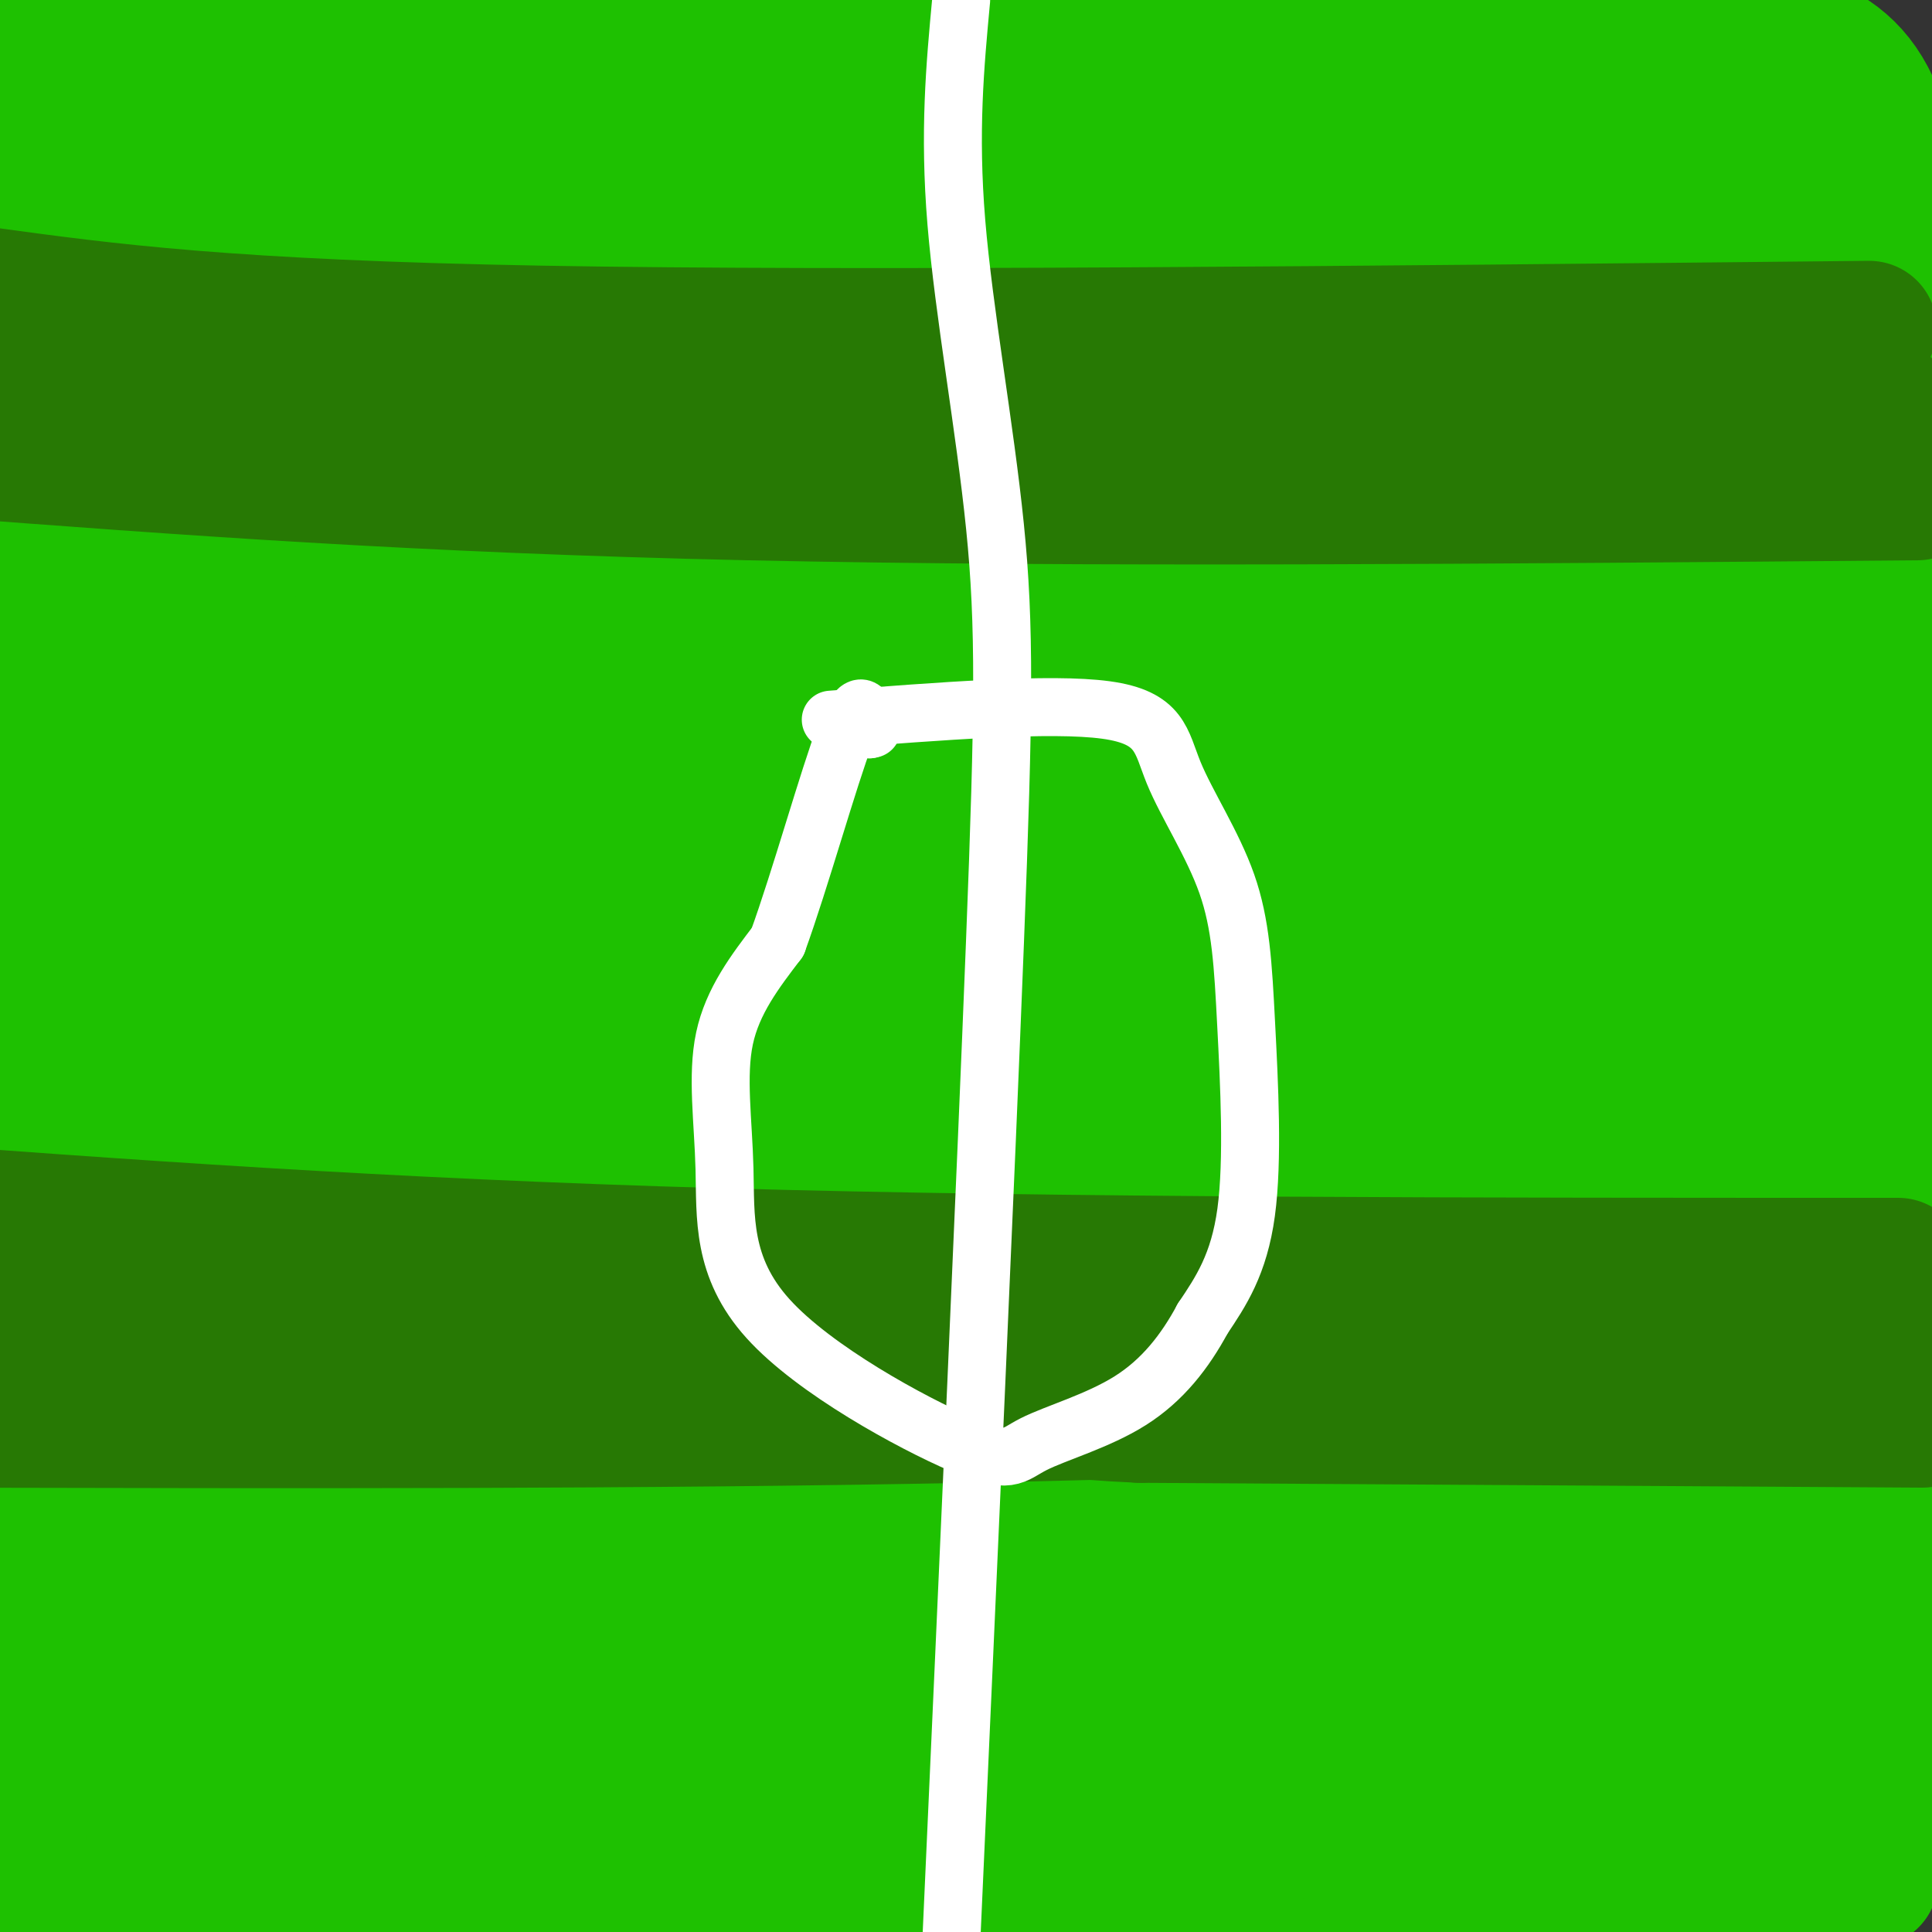 <svg viewBox='0 0 400 400' version='1.1' xmlns='http://www.w3.org/2000/svg' xmlns:xlink='http://www.w3.org/1999/xlink'><rect x="0" y="0" width="400" height="400" fill="#333333" stroke="none"/><g fill='none' stroke='#1EC101' stroke-width='28' stroke-linecap='round' stroke-linejoin='round'><path d='M380,147c1.077,-1.470 2.155,-2.940 -10,-5c-12.155,-2.060 -37.542,-4.708 -52,-9c-14.458,-4.292 -17.988,-10.226 -19,-11c-1.012,-0.774 0.494,3.613 2,8'/><path d='M301,130c-19.825,0.447 -70.386,-2.437 -87,-2c-16.614,0.437 0.719,4.195 2,2c1.281,-2.195 -13.491,-10.341 -19,-12c-5.509,-1.659 -1.754,3.171 2,8'/><path d='M199,126c-12.709,-0.962 -45.480,-7.365 -57,-7c-11.520,0.365 -1.789,7.500 -1,9c0.789,1.500 -7.365,-2.635 -10,-3c-2.635,-0.365 0.247,3.038 -3,3c-3.247,-0.038 -12.624,-3.519 -22,-7'/><path d='M106,121c-10.396,-3.539 -25.384,-8.887 -30,-8c-4.616,0.887 1.142,8.008 0,12c-1.142,3.992 -9.183,4.855 -16,3c-6.817,-1.855 -12.408,-6.427 -18,-11'/><path d='M42,117c-3.470,-0.722 -3.147,2.971 -7,4c-3.853,1.029 -11.884,-0.608 -14,0c-2.116,0.608 1.681,3.459 0,3c-1.681,-0.459 -8.841,-4.230 -16,-8'/><path d='M371,161c-5.069,-5.476 -10.138,-10.951 -13,-14c-2.862,-3.049 -3.519,-3.671 -3,0c0.519,3.671 2.212,11.636 6,16c3.788,4.364 9.670,5.128 -4,1c-13.670,-4.128 -46.891,-13.148 -60,-17c-13.109,-3.852 -6.106,-2.537 -3,0c3.106,2.537 2.316,6.296 0,8c-2.316,1.704 -6.158,1.352 -10,1'/><path d='M284,156c-3.067,-1.667 -5.733,-6.333 -55,-8c-49.267,-1.667 -145.133,-0.333 -241,1'/><path d='M11,145c21.059,-1.365 42.117,-2.729 74,2c31.883,4.729 74.590,15.552 103,20c28.410,4.448 42.522,2.522 48,1c5.478,-1.522 2.321,-2.641 -7,-5c-9.321,-2.359 -24.806,-5.960 -58,-11c-33.194,-5.040 -84.097,-11.520 -135,-18'/><path d='M36,134c4.440,0.857 83.042,12.000 149,17c65.958,5.000 119.274,3.857 161,5c41.726,1.143 71.863,4.571 102,8'/><path d='M78,151c-5.289,-0.911 -10.578,-1.822 -9,-1c1.578,0.822 10.022,3.378 67,6c56.978,2.622 162.489,5.311 268,8'/><path d='M321,163c-117.356,-7.578 -234.711,-15.156 -276,-16c-41.289,-0.844 -6.511,5.044 72,8c78.511,2.956 200.756,2.978 323,3'/><path d='M201,160c-22.767,0.866 -45.534,1.732 -64,0c-18.466,-1.732 -32.630,-6.062 -48,-8c-15.370,-1.938 -31.946,-1.483 -44,0c-12.054,1.483 -19.587,3.995 -22,5c-2.413,1.005 0.293,0.502 3,0'/><path d='M26,157c19.715,4.360 67.501,15.262 137,20c69.499,4.738 160.711,3.314 180,1c19.289,-2.314 -33.346,-5.518 -110,-7c-76.654,-1.482 -177.327,-1.241 -278,-1'/><path d='M36,180c0.000,0.000 398.000,4.000 398,4'/><path d='M315,182c0.000,0.000 -296.000,0.000 -296,0'/><path d='M19,182c-41.027,-1.330 4.405,-4.656 83,1c78.595,5.656 190.352,20.292 220,23c29.648,2.708 -22.815,-6.512 -99,-11c-76.185,-4.488 -176.093,-4.244 -276,-4'/><path d='M235,202c0.000,0.000 177.000,6.000 177,6'/><path d='M297,197c-83.667,0.083 -167.333,0.167 -218,1c-50.667,0.833 -68.333,2.417 -86,4'/><path d='M199,216c116.500,0.167 233.000,0.333 198,0c-35.000,-0.333 -221.500,-1.167 -408,-2'/><path d='M76,225c0.000,0.000 339.000,1.000 339,1'/><path d='M391,226c-161.687,-0.949 -323.375,-1.898 -381,0c-57.625,1.898 -11.188,6.643 22,11c33.188,4.357 53.128,8.327 62,11c8.872,2.673 6.678,4.049 58,5c51.322,0.951 156.161,1.475 261,2'/><path d='M344,247c0.000,0.000 -354.000,4.000 -354,4'/><path d='M6,251c-13.226,1.310 -26.452,2.619 61,3c87.452,0.381 275.583,-0.167 319,-1c43.417,-0.833 -57.881,-1.952 -140,0c-82.119,1.952 -145.060,6.976 -208,12'/><path d='M38,265c-27.060,2.964 9.292,4.375 27,6c17.708,1.625 16.774,3.464 73,6c56.226,2.536 169.613,5.768 283,9'/><path d='M381,278c-153.101,-6.304 -306.202,-12.607 -351,-13c-44.798,-0.393 18.708,5.125 59,9c40.292,3.875 57.369,6.107 91,7c33.631,0.893 83.815,0.446 134,0'/><path d='M314,281c56.400,0.667 130.400,2.333 82,3c-48.400,0.667 -219.200,0.333 -390,0'/><path d='M6,284c-64.179,0.845 -29.625,2.958 64,6c93.625,3.042 246.321,7.012 304,7c57.679,-0.012 20.339,-4.006 -17,-8'/><path d='M357,289c10.119,-1.976 43.917,-2.917 -25,-3c-68.917,-0.083 -240.548,0.690 -314,0c-73.452,-0.690 -48.726,-2.845 -24,-5'/><path d='M0,281c-1.511,0.667 -3.022,1.333 15,5c18.022,3.667 55.578,10.333 123,13c67.422,2.667 164.711,1.333 262,0'/><path d='M396,299c-5.133,-2.178 -10.267,-4.356 -85,-5c-74.733,-0.644 -219.067,0.244 -283,0c-63.933,-0.244 -47.467,-1.622 -31,-3'/><path d='M78,294c69.000,-1.167 138.000,-2.333 192,0c54.000,2.333 93.000,8.167 132,14'/><path d='M395,308c0.000,0.000 -417.000,0.000 -417,0'/><path d='M15,321c2.244,1.506 4.488,3.012 9,4c4.512,0.988 11.292,1.458 46,2c34.708,0.542 97.345,1.155 160,0c62.655,-1.155 125.327,-4.077 188,-7'/><path d='M389,317c-155.000,1.000 -310.000,2.000 -387,3c-77.000,1.000 -76.000,2.000 13,5c89.000,3.000 266.000,8.000 443,13'/><path d='M370,338c-156.750,0.333 -313.500,0.667 -360,4c-46.500,3.333 17.250,9.667 113,12c95.750,2.333 223.500,0.667 270,0c46.500,-0.667 11.750,-0.333 -23,0'/><path d='M370,354c-86.156,-0.489 -290.044,-1.711 -354,1c-63.956,2.711 12.022,9.356 88,16'/><path d='M104,371c80.044,3.022 236.156,2.578 257,2c20.844,-0.578 -93.578,-1.289 -208,-2'/><path d='M153,371c-60.667,-0.667 -108.333,-1.333 -156,-2'/><path d='M10,368c133.583,1.250 267.167,2.500 332,2c64.833,-0.500 60.917,-2.750 57,-5'/><path d='M331,377c-31.810,2.238 -63.619,4.476 -79,6c-15.381,1.524 -14.333,2.333 -58,0c-43.667,-2.333 -132.048,-7.810 -166,-10c-33.952,-2.190 -13.476,-1.095 7,0'/><path d='M35,373c20.750,1.702 69.125,5.958 106,8c36.875,2.042 62.250,1.869 104,0c41.750,-1.869 99.875,-5.435 158,-9'/><path d='M386,193c1.405,-49.536 2.810,-99.071 4,-116c1.190,-16.929 2.167,-1.250 3,-8c0.833,-6.750 1.524,-35.929 -7,-50c-8.524,-14.071 -26.262,-13.036 -44,-12'/><path d='M342,7c-69.358,-2.799 -220.753,-3.797 -280,-3c-59.247,0.797 -26.344,3.389 9,4c35.344,0.611 73.131,-0.759 117,0c43.869,0.759 93.820,3.645 132,9c38.180,5.355 64.590,13.177 91,21'/><path d='M255,48c-76.179,-0.851 -152.357,-1.702 -178,-1c-25.643,0.702 -0.750,2.958 20,6c20.750,3.042 37.357,6.869 89,11c51.643,4.131 138.321,8.565 225,13'/><path d='M326,77c-42.094,-8.051 -84.188,-16.102 -103,-21c-18.812,-4.898 -14.341,-6.643 -15,-8c-0.659,-1.357 -6.447,-2.327 6,-4c12.447,-1.673 43.128,-4.049 82,-5c38.872,-0.951 85.936,-0.475 133,0'/><path d='M393,39c-155.423,-3.571 -310.845,-7.143 -370,-7c-59.155,0.143 -22.042,4.000 61,6c83.042,2.000 212.012,2.143 274,3c61.988,0.857 56.994,2.429 52,4'/><path d='M364,61c-42.822,0.422 -85.644,0.844 -133,-1c-47.356,-1.844 -99.244,-5.956 -64,-7c35.244,-1.044 157.622,0.978 280,3'/><path d='M383,68c-76.667,-0.422 -153.333,-0.844 -179,1c-25.667,1.844 -0.333,5.956 43,9c43.333,3.044 104.667,5.022 166,7'/><path d='M384,86c-74.722,-1.970 -149.444,-3.940 -183,-4c-33.556,-0.060 -25.947,1.791 23,9c48.947,7.209 139.233,19.778 159,21c19.767,1.222 -30.986,-8.902 -68,-14c-37.014,-5.098 -60.290,-5.171 -69,-5c-8.710,0.171 -2.855,0.585 3,1'/><path d='M249,94c45.905,9.417 159.167,32.458 122,27c-37.167,-5.458 -224.762,-39.417 -307,-55c-82.238,-15.583 -59.119,-12.792 -36,-10'/><path d='M28,56c14.207,3.866 67.726,18.531 128,27c60.274,8.469 127.305,10.742 103,12c-24.305,1.258 -139.944,1.502 -185,2c-45.056,0.498 -19.528,1.249 6,2'/><path d='M80,99c4.598,2.375 13.091,7.314 61,9c47.909,1.686 135.232,0.120 111,0c-24.232,-0.120 -160.021,1.205 -217,1c-56.979,-0.205 -35.148,-1.940 -29,-3c6.148,-1.060 -3.386,-1.446 -8,-3c-4.614,-1.554 -4.307,-4.277 -4,-7'/><path d='M13,53c2.810,0.048 5.619,0.095 10,1c4.381,0.905 10.333,2.667 15,10c4.667,7.333 8.048,20.238 1,21c-7.048,0.762 -24.524,-10.619 -42,-22'/><path d='M1,3c17.810,4.774 35.619,9.548 35,10c-0.619,0.452 -19.667,-3.417 -23,1c-3.333,4.417 9.048,17.119 25,29c15.952,11.881 35.476,22.940 55,34'/><path d='M93,77c8.814,7.434 3.348,9.020 4,12c0.652,2.980 7.422,7.356 -3,5c-10.422,-2.356 -38.037,-11.442 -49,-16c-10.963,-4.558 -5.275,-4.588 -6,-5c-0.725,-0.412 -7.862,-1.206 -15,-2'/><path d='M24,71c-3.429,0.524 -4.500,2.833 -5,2c-0.500,-0.833 -0.429,-4.810 -4,19c-3.571,23.810 -10.786,75.405 -18,127'/><path d='M-2,337c2.500,11.250 5.000,22.500 10,29c5.000,6.500 12.500,8.250 20,10'/><path d='M28,376c4.369,0.512 5.292,-3.208 20,1c14.708,4.208 43.202,16.345 62,21c18.798,4.655 27.899,1.827 37,-1'/><path d='M147,397c-2.289,-2.467 -26.511,-8.133 -56,-12c-29.489,-3.867 -64.244,-5.933 -99,-8'/><path d='M2,390c0.000,0.000 11.000,11.000 11,11'/><path d='M60,398c16.917,-0.250 33.833,-0.500 42,0c8.167,0.500 7.583,1.750 7,3'/><path d='M362,398c4.600,-3.244 9.200,-6.489 14,-8c4.800,-1.511 9.800,-1.289 11,-1c1.200,0.289 -1.400,0.644 -4,1'/><path d='M383,390c-18.226,1.119 -61.792,3.417 -107,-1c-45.208,-4.417 -92.060,-15.548 -122,-20c-29.940,-4.452 -42.970,-2.226 -56,0'/><path d='M98,369c-21.078,0.338 -45.774,1.183 -57,4c-11.226,2.817 -8.984,7.604 -9,11c-0.016,3.396 -2.290,5.399 -1,7c1.290,1.601 6.145,2.801 11,4'/><path d='M42,395c39.667,2.667 133.333,7.333 227,12'/></g>
<g fill='none' stroke='#277904' stroke-width='28' stroke-linecap='round' stroke-linejoin='round'><path d='M387,68c-105.000,1.083 -210.000,2.167 -275,1c-65.000,-1.167 -90.000,-4.583 -115,-8'/><path d='M397,102c-86.917,0.750 -173.833,1.500 -242,0c-68.167,-1.500 -117.583,-5.250 -167,-9'/><path d='M390,84c-150.250,1.167 -300.500,2.333 -366,2c-65.500,-0.333 -46.250,-2.167 -27,-4'/><path d='M393,262c-86.833,0.000 -173.667,0.000 -244,-2c-70.333,-2.000 -124.167,-6.000 -178,-10'/><path d='M388,286c-60.667,2.833 -121.333,5.667 -188,7c-66.667,1.333 -139.333,1.167 -212,1'/><path d='M222,271c-38.167,2.917 -76.333,5.833 -116,7c-39.667,1.167 -80.833,0.583 -122,0'/><path d='M204,280c10.167,2.167 20.333,4.333 54,5c33.667,0.667 90.833,-0.167 148,-1'/><path d='M398,294c0.000,0.000 -162.000,-1.000 -162,-1'/><path d='M236,293c-29.667,-1.333 -22.833,-4.167 -16,-7'/></g>
<g fill='none' stroke='#FFFFFF' stroke-width='12' stroke-linecap='round' stroke-linejoin='round'><path d='M199,0c-1.274,13.649 -2.548,27.298 -1,46c1.548,18.702 5.917,42.458 8,63c2.083,20.542 1.881,37.869 0,86c-1.881,48.131 -5.440,127.065 -9,206'/><path d='M172,149c22.811,-1.781 45.621,-3.562 57,-2c11.379,1.562 11.325,6.468 14,13c2.675,6.532 8.078,14.689 11,23c2.922,8.311 3.364,16.776 4,29c0.636,12.224 1.468,28.207 0,39c-1.468,10.793 -5.234,16.397 -9,22'/><path d='M249,273c-3.655,6.792 -8.294,12.771 -15,17c-6.706,4.229 -15.479,6.706 -20,9c-4.521,2.294 -4.789,4.405 -15,0c-10.211,-4.405 -30.366,-15.325 -40,-26c-9.634,-10.675 -8.748,-21.105 -9,-31c-0.252,-9.895 -1.644,-19.256 0,-27c1.644,-7.744 6.322,-13.872 11,-20'/><path d='M161,195c4.600,-12.622 10.600,-34.178 14,-43c3.400,-8.822 4.200,-4.911 5,-1'/><path d='M180,151c0.833,-0.167 0.417,-0.083 0,0'/></g>
</svg>
